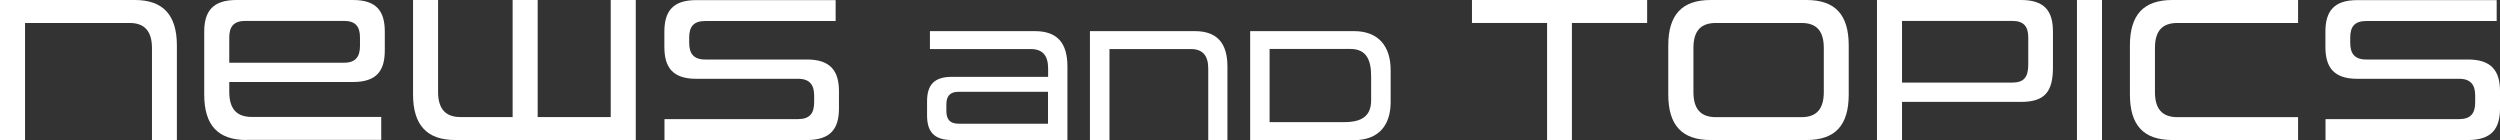 <?xml version="1.0" encoding="UTF-8"?><svg id="_レイヤー_2" xmlns="http://www.w3.org/2000/svg" viewBox="0 0 217.65 12.19"><rect x="0" y="0" width="217.65" height="12.19" fill="#333333" stroke="none"/><defs><style>.cls-1{fill:#fff;stroke-width:0px;}</style></defs><g id="_フッター"><path class="cls-1" d="M13.23,12.19V4.18c0-1.44-.63-2.18-1.94-2.18H2.18v10.19H0V0h11.74c2.48,0,3.66,1.33,3.66,3.96v8.23h-2.16Z"/><path class="cls-1" d="M21.47,12.19c-2.52,0-3.69-1.31-3.69-3.96V2.75c0-1.78.76-2.75,2.81-2.75h10.14c2.05,0,2.77.97,2.77,2.75v1.64c0,1.78-.72,2.75-2.77,2.75h-10.77v.86c0,1.44.61,2.18,1.96,2.18h11.27v2h-11.72ZM31.34,3.26c0-.94-.38-1.44-1.39-1.44h-8.59c-1.01,0-1.4.5-1.4,1.44v2.2h9.99c1.01,0,1.39-.52,1.39-1.46v-.74Z"/><path class="cls-1" d="M39.62,12.19c-2.47,0-3.66-1.33-3.66-3.96V0h2.18v8.01c0,1.44.63,2.18,1.93,2.18h4.56V0h2.18v10.19h6.36V0h2.18v12.19h-15.72Z"/><path class="cls-1" d="M57.85,12.19v-1.82h11.63c1.01,0,1.4-.5,1.4-1.46v-.59c0-.92-.38-1.46-1.39-1.46h-8.88c-2.04,0-2.77-.99-2.77-2.77v-1.33c0-1.78.74-2.75,2.77-2.75h12.14v1.82h-11.36c-1.01,0-1.39.5-1.39,1.44v.45c0,.94.38,1.46,1.39,1.46h8.86c2.05,0,2.79.99,2.79,2.77v1.49c0,1.78-.74,2.75-2.79,2.75h-12.41Z"/><path class="cls-1" d="M82.87,12.19c-1.58,0-2.16-.76-2.16-2.14v-1.22c0-1.39.57-2.14,2.16-2.14h8.38v-.73c0-1.13-.49-1.69-1.51-1.69h-8.78v-1.56h9.13c1.95,0,2.84,1.02,2.84,3.08v6.4h-10.06ZM91.24,7.99h-7.77c-.79,0-1.08.39-1.08,1.12v.53c0,.74.29,1.13,1.08,1.13h7.77v-2.79Z"/><path class="cls-1" d="M105.19,12.19v-6.23c0-1.12-.49-1.69-1.51-1.69h-7.09v7.93h-1.7V2.71h9.13c1.93,0,2.84,1.04,2.84,3.08v6.4h-1.68Z"/><path class="cls-1" d="M108.84,12.19V2.71h9.04c2.13,0,3.19,1.32,3.19,3.39v2.79c0,2.02-1.05,3.31-3.19,3.31h-9.04ZM119.37,6.64c0-1.4-.39-2.38-1.82-2.38h-7.02v6.37h6.53c1.53,0,2.31-.56,2.31-1.89v-2.1Z"/><path class="cls-1" d="M134.69,12.19V2h-6.54V0h15.25v2h-6.55v10.19h-2.16Z"/><path class="cls-1" d="M148.93,12.19c-2.52,0-3.69-1.31-3.69-3.96V3.96c0-2.65,1.17-3.96,3.69-3.96h8.35c2.52,0,3.67,1.31,3.67,3.96v4.27c0,2.65-1.15,3.96-3.67,3.96h-8.35ZM158.78,4.18c0-1.46-.61-2.18-1.94-2.18h-7.45c-1.35,0-1.96.72-1.96,2.18v3.84c0,1.44.61,2.18,1.96,2.18h7.45c1.33,0,1.94-.74,1.94-2.18v-3.84Z"/><path class="cls-1" d="M165.59,8.88v3.31h-2.18V0h12.55c2.05,0,2.77.97,2.77,2.75v3.13c0,2.11-.72,2.99-2.77,2.99h-10.37ZM176.58,3.26c0-.94-.38-1.44-1.39-1.44h-9.6v5.37h9.6c1.01,0,1.39-.47,1.39-1.57v-2.36Z"/><path class="cls-1" d="M180.82,12.19V0h2.18v12.19h-2.18Z"/><path class="cls-1" d="M189.12,12.19c-2.52,0-3.69-1.31-3.69-3.96V3.96c0-2.65,1.17-3.96,3.69-3.96h10.95v2h-10.5c-1.35,0-1.96.72-1.96,2.18v3.84c0,1.44.61,2.18,1.96,2.18h10.5v2h-10.95Z"/><path class="cls-1" d="M202.46,12.19v-1.82h11.63c1.01,0,1.4-.5,1.4-1.46v-.59c0-.92-.38-1.46-1.39-1.46h-8.88c-2.03,0-2.77-.99-2.77-2.77v-1.33c0-1.78.74-2.75,2.77-2.75h12.14v1.82h-11.36c-1.01,0-1.39.5-1.39,1.44v.45c0,.94.38,1.46,1.39,1.46h8.86c2.05,0,2.79.99,2.79,2.77v1.49c0,1.78-.74,2.75-2.79,2.75h-12.41Z"/></g></svg>
